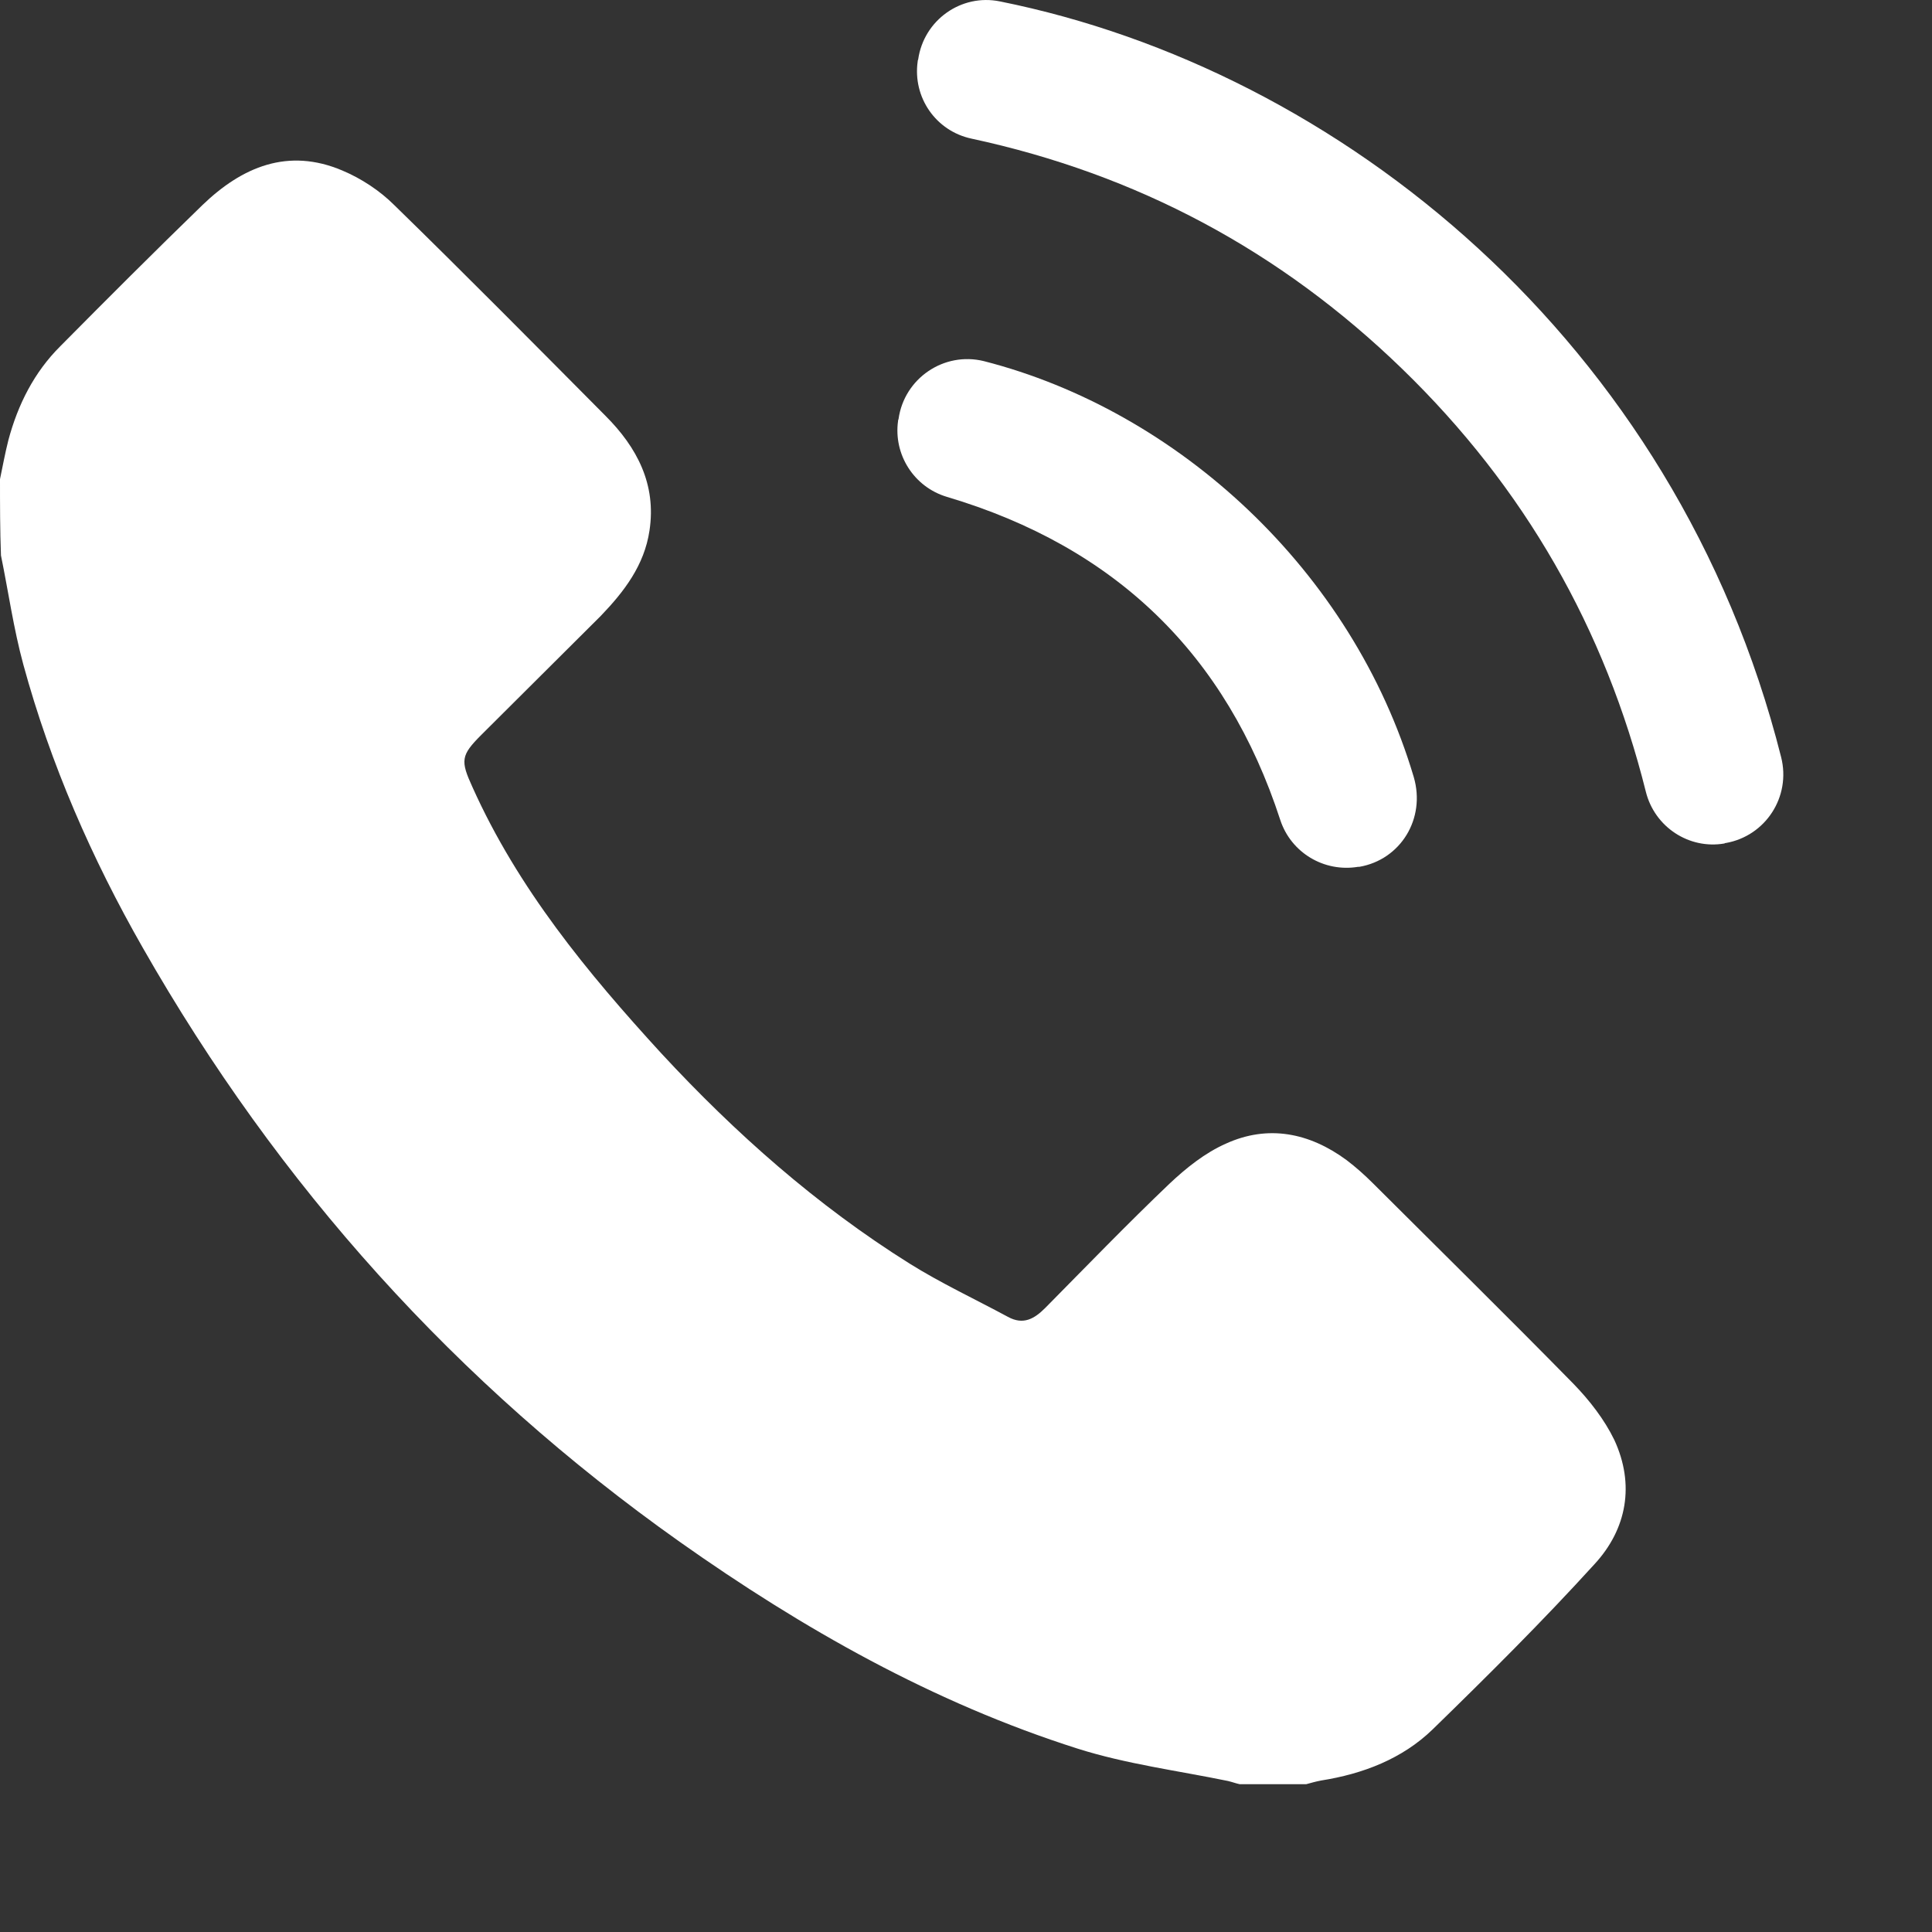 <svg width="12" height="12" viewBox="0 0 12 12" fill="none" xmlns="http://www.w3.org/2000/svg">
<rect x="0" y="0" width="12" height="12" fill="#333333" stroke="none"/>
<path d="M0 2.976C0.017 2.894 0.032 2.813 0.052 2.734C0.111 2.513 0.212 2.312 0.375 2.15C0.666 1.856 0.96 1.562 1.257 1.274C1.504 1.036 1.789 0.916 2.126 1.059C2.243 1.108 2.359 1.184 2.449 1.274C2.891 1.705 3.325 2.144 3.761 2.583C3.956 2.778 4.078 3.008 4.034 3.296C4.002 3.511 3.877 3.674 3.732 3.825C3.485 4.072 3.237 4.317 2.99 4.564C2.862 4.692 2.859 4.724 2.935 4.89C3.217 5.518 3.648 6.041 4.107 6.542C4.567 7.039 5.073 7.487 5.649 7.848C5.844 7.97 6.056 8.069 6.26 8.179C6.356 8.232 6.425 8.191 6.492 8.124C6.748 7.865 7.001 7.603 7.263 7.353C7.368 7.254 7.484 7.161 7.615 7.103C7.877 6.984 8.133 7.036 8.363 7.205C8.421 7.249 8.476 7.298 8.526 7.348C8.942 7.763 9.363 8.177 9.773 8.595C9.872 8.697 9.965 8.816 10.027 8.944C10.155 9.221 10.105 9.497 9.904 9.715C9.581 10.07 9.241 10.408 8.898 10.742C8.709 10.925 8.465 11.018 8.206 11.059C8.174 11.065 8.142 11.074 8.113 11.082C7.976 11.082 7.836 11.082 7.7 11.082C7.676 11.077 7.653 11.068 7.627 11.062C7.316 10.998 6.996 10.957 6.693 10.861C5.797 10.576 4.986 10.117 4.221 9.576C2.836 8.595 1.728 7.362 0.887 5.887C0.57 5.332 0.314 4.747 0.145 4.128C0.084 3.904 0.052 3.674 0.006 3.45C0 3.293 0 3.133 0 2.976Z" fill="white"/>
<path d="M10.72 5.236C10.717 5.236 10.714 5.236 10.711 5.239C10.491 5.277 10.278 5.137 10.223 4.919C9.97 3.906 9.469 3.028 8.71 2.292C7.951 1.556 7.061 1.082 6.034 0.861C5.813 0.814 5.668 0.605 5.7 0.381C5.7 0.378 5.7 0.375 5.703 0.369C5.738 0.125 5.97 -0.041 6.212 0.009C8.318 0.433 10.409 2.112 11.063 4.703C11.125 4.948 10.967 5.192 10.72 5.236Z" fill="white"/>
<path d="M8.443 5.384H8.435C8.225 5.419 8.019 5.297 7.952 5.093C7.617 4.064 6.928 3.397 5.881 3.086C5.677 3.025 5.549 2.824 5.578 2.615C5.578 2.612 5.578 2.609 5.581 2.603C5.616 2.35 5.863 2.182 6.111 2.243C7.315 2.551 8.4 3.543 8.781 4.826C8.857 5.085 8.699 5.34 8.443 5.384Z" fill="white"/>
</svg>
